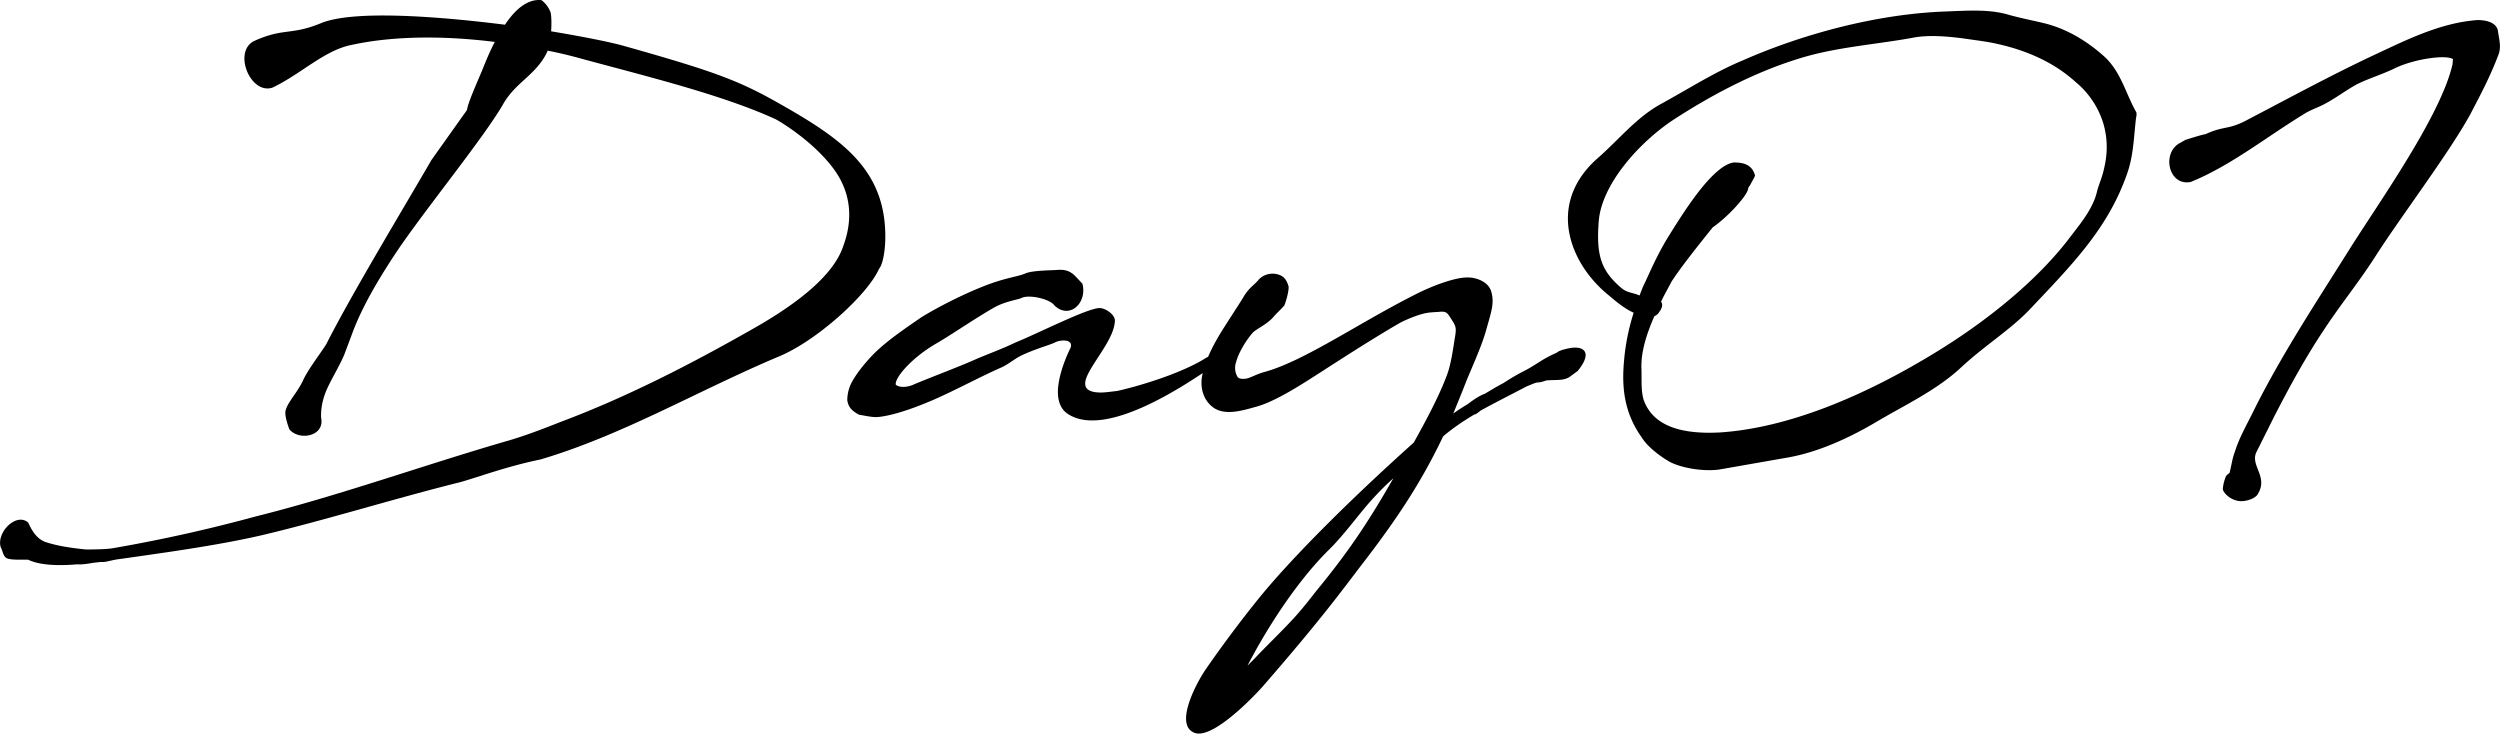 <svg xmlns="http://www.w3.org/2000/svg" viewBox="0 0 58.983 17.309"><path d="M6.827 10.129c-.028-.074-.129-.351-.083-.462.046-.175.268-.406.397-.674.12-.268.37-.582.554-.868.619-1.219 1.8-3.167 2.483-4.348l.84-1.182c.019-.147.175-.508.36-.941.083-.212.185-.453.295-.665-1.172-.147-2.363-.147-3.351.065-.664.12-1.227.702-1.901 1.016-.517.157-.923-.84-.434-1.099.711-.323.868-.129 1.588-.425.739-.305 2.649-.175 4.339.037.24-.36.526-.609.858-.582a.637.637 0 0 1 .222.304c.019.111.019.268.009.434.775.129 1.413.258 1.708.342 2.428.683 2.834.868 4.052 1.579 1.265.748 2.142 1.477 2.124 2.963 0 .185-.037.591-.148.72-.268.61-1.495 1.727-2.409 2.087-1.893.803-3.646 1.837-5.576 2.41-.775.157-1.495.424-1.892.535-1.56.388-3.204.904-4.699 1.256-1.034.239-2.326.415-3.434.572-.221.046-.258.064-.341.055l-.175.019c-.12.019-.268.047-.388.037-.424.037-.886.028-1.163-.11-.194 0-.388.009-.489-.028-.102-.036-.111-.193-.157-.268-.102-.351.369-.821.646-.581.037.055.148.388.443.471.286.092.646.139.923.166.295 0 .554-.009.674-.037a36.055 36.055 0 0 0 3.314-.738c2.003-.499 4.016-1.228 6-1.8.406-.12.812-.277 1.209-.434 1.579-.591 3.111-1.384 4.523-2.188.785-.443 1.874-1.154 2.142-1.948.268-.71.147-1.32-.203-1.809-.499-.692-1.348-1.182-1.394-1.2-1.246-.572-3.065-1.016-4.56-1.421a10.36 10.36 0 0 0-.812-.194l-.028.065c-.277.535-.738.683-1.034 1.218-.471.803-1.8 2.428-2.483 3.435-.454.68-.823 1.317-1.045 1.899l-.184.489c-.074.222-.305.6-.424.859-.185.406-.148.71-.139.747.037.397-.536.49-.757.222zM24.882 7.212c-.102-.157-.591-.268-.775-.185-.083.046-.378.074-.656.231-.424.24-1.043.665-1.366.849-.572.333-.979.803-.951.969.111.092.323.046.434-.009.507-.212 1.043-.406 1.495-.609.286-.12.591-.231.896-.378.508-.203 1.699-.812 1.985-.812.129 0 .36.147.36.295-.009.489-.701 1.154-.701 1.486 0 .129.102.212.369.212.102 0 .23-.019.388-.037.692-.157 1.625-.471 2.114-.794.231-.037.259.129.074.258-.554.37-2.447 1.671-3.351 1.08-.203-.129-.259-.378-.231-.646.037-.36.212-.757.295-.923.064-.221-.277-.175-.369-.12-.129.064-.425.138-.766.295-.167.074-.333.221-.499.295-.508.221-1.182.591-1.717.812-.572.24-1.006.351-1.237.36-.129 0-.277-.037-.406-.056-.185-.102-.25-.185-.277-.341a.95.95 0 0 1 .074-.36c.083-.185.295-.48.582-.766.295-.286.674-.544 1.089-.831.406-.25 1.024-.563 1.532-.757.48-.185.766-.203.942-.286.175-.064.572-.064.71-.074.212-.019.333.019.471.166l.147.157c.121.445-.295.851-.655.519z"/><path d="M37.02 8.901c-.147.083-.295.056-.535.074-.268.093-.129 0-.37.102l-.092.037c-.351.185-.72.369-1.089.572-.092.074-.12.092-.147.092-.25.148-.499.314-.739.517-.535 1.126-1.126 1.994-1.892 2.991-.462.6-.933 1.265-2.354 2.898-.102.12-1.164 1.274-1.616 1.107-.499-.185.055-1.199.258-1.495a28.61 28.61 0 0 1 1.219-1.634c.822-1.024 2.299-2.474 3.692-3.72.277-.499.573-1.043.767-1.551.111-.268.166-.692.203-.923.046-.25.018-.277-.092-.453-.092-.138-.102-.175-.287-.157-.12.009-.24.009-.378.046-.24.065-.489.185-.535.212-.277.157-.775.462-1.265.775-.351.222-.84.545-1.145.729-.378.231-.729.406-.969.471-.36.102-.803.24-1.08-.019-.194-.172-.259-.44-.213-.699.046-.268.185-.591.397-.951.102-.175.461-.72.563-.886.139-.249.25-.286.388-.452a.452.452 0 0 1 .544-.065c.083.056.12.148.147.231.019.083-.055.36-.101.461-.056.065-.129.129-.24.25-.166.203-.443.305-.517.406-.129.147-.314.434-.378.674a.42.42 0 0 0 .028.341c.027.065.157.065.23.046.111-.028.231-.102.397-.148.933-.249 2.244-1.163 3.545-1.818.314-.166.933-.425 1.274-.416.194 0 .48.102.545.333.083.277-.009.508-.111.877-.111.416-.369.96-.499 1.292-.074.194-.212.526-.286.71.111-.083.231-.157.351-.23.12-.092.25-.185.397-.24.157-.092.287-.175.434-.249.157-.102.323-.203.489-.286.323-.167.397-.268.775-.434.037-.046.222-.092.286-.102a.646.646 0 0 1 .231-.009c.277.065.147.333-.028.545l-.202.148zm-4.145 2.382a5.91 5.91 0 0 0-.415.406c-.37.388-.711.895-1.108 1.283-.729.721-1.431 1.791-1.92 2.733l.176-.176c.24-.259.618-.618.932-.96.258-.286.461-.563.554-.674.794-.969 1.246-1.68 1.781-2.612zM38.543 7.378c-.222-.102-.397-.25-.582-.406-.563-.453-.969-1.126-.969-1.819 0-.48.203-.979.692-1.412.499-.434.905-.951 1.477-1.274.646-.351 1.274-.757 1.938-1.034C42.474.824 44.256.325 45.927.27c.499-.019.997-.056 1.449.074.286.083.591.139.886.212.535.139 1.007.434 1.403.794.379.36.489.858.729 1.283.027.037.009.111 0 .166-.056.48-.056.914-.24 1.385-.452 1.237-1.283 2.077-2.252 3.102-.461.489-1.08.868-1.625 1.375-.591.554-1.357.904-2.021 1.301-.628.37-1.348.702-2.068.831l-1.634.286c-.36.046-.85-.028-1.145-.175-.249-.139-.544-.369-.674-.582-.416-.582-.48-1.182-.416-1.837.03-.35.104-.728.224-1.107zm1.865-2.013c-.341.425-.775.969-.979 1.292-.064.129-.157.286-.24.461.037.046.037.111-.009.194l-.056.083a.274.274 0 0 1-.092.065c-.175.397-.323.84-.305 1.246.009.25-.019.572.074.785.222.526.803.766 1.791.711 1.625-.111 3.379-.868 4.93-1.8 1.375-.821 2.584-1.828 3.324-2.815.258-.333.535-.674.628-1.062.055-.222.138-.342.202-.72a1.986 1.986 0 0 0-.064-.933 2.055 2.055 0 0 0-.646-.941c-.499-.452-1.136-.739-1.847-.896-.24-.055-.489-.083-.739-.12-.452-.064-.895-.092-1.237-.027-.896.166-1.837.221-2.714.499-1.136.351-2.169.932-2.963 1.449-.776.517-1.662 1.486-1.745 2.363-.064.803.037 1.182.545 1.606.12.102.277.102.416.167.037-.092.064-.175.11-.268.093-.185.295-.692.619-1.2.369-.591 1.016-1.606 1.496-1.671.268 0 .434.074.499.305 0 .027-.074.147-.12.24l-.019.019a.248.248 0 0 0-.027.074c-.038.165-.472.645-.832.894zM52.029 3.168c.443-.203.526-.102.941-.313 1.007-.526 1.976-1.053 2.991-1.533.775-.36 1.597-.785 2.492-.849.222 0 .443.064.48.249.027.194.083.378.019.554-.194.517-.406.914-.665 1.412-.498.914-1.68 2.474-2.243 3.36-.396.619-.831 1.145-1.228 1.754-.425.637-.812 1.348-1.154 2.013l-.434.868c-.129.314.295.572.037.979-.047.092-.277.185-.452.157-.194-.028-.352-.185-.37-.277.01-.12.037-.212.074-.305a.232.232 0 0 1 .083-.074c.046-.166.064-.341.129-.508.102-.332.287-.646.435-.951.664-1.338 1.505-2.604 2.308-3.887.702-1.107 2.123-3.111 2.391-4.302l.01-.12c-.157-.11-.914-.009-1.385.222-.286.139-.572.222-.858.36-.249.129-.499.323-.757.461-.157.092-.352.147-.508.249-.896.545-1.727 1.219-2.678 1.606-.508.102-.683-.637-.295-.896V3.39s.009 0 .027-.009l.147-.083c.067-.019.408-.13.463-.13z"/></svg>